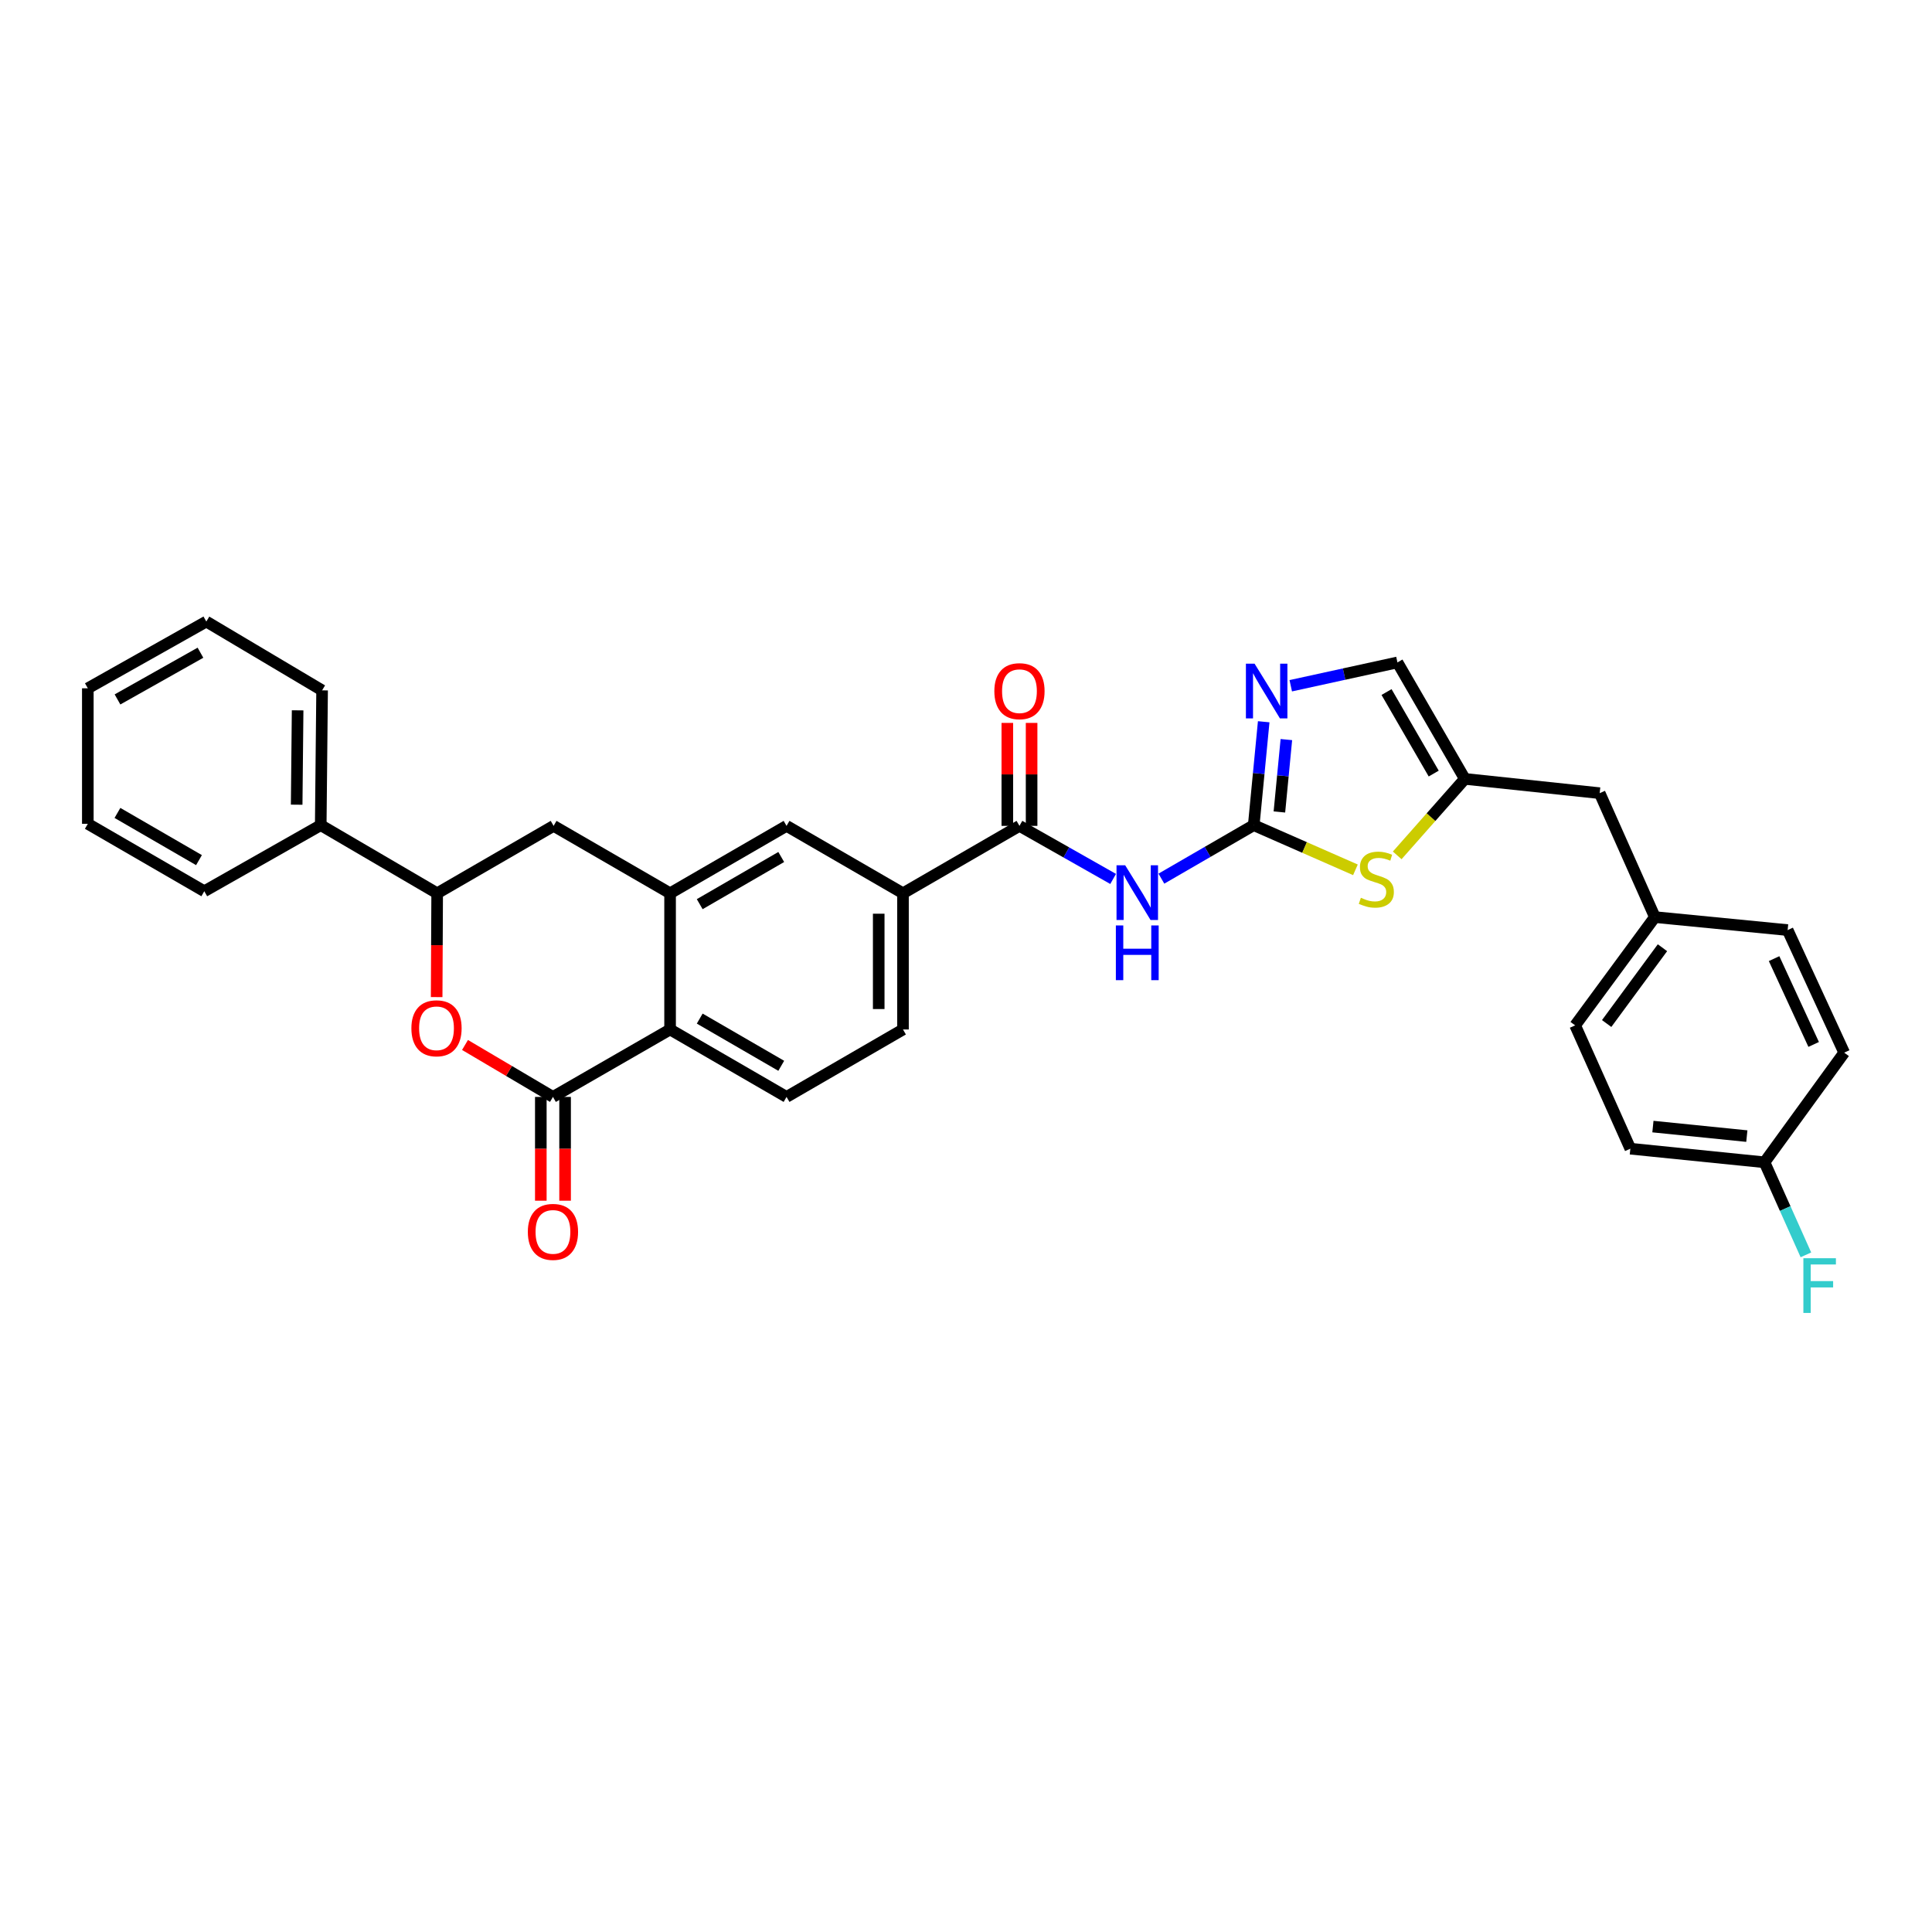 <?xml version='1.0' encoding='iso-8859-1'?>
<svg version='1.1' baseProfile='full'
              xmlns='http://www.w3.org/2000/svg'
                      xmlns:rdkit='http://www.rdkit.org/xml'
                      xmlns:xlink='http://www.w3.org/1999/xlink'
                  xml:space='preserve'
width='1000px' height='1000px' viewBox='0 0 1000 1000'>
<!-- END OF HEADER -->
<rect style='opacity:1.0;fill:#FFFFFF;stroke:none' width='1000' height='1000' x='0' y='0'> </rect>
<path class='bond-1' d='M 648.935,427.101 L 625.033,440.945' style='fill:none;fill-rule:evenodd;stroke:#000000;stroke-width:6px;stroke-linecap:butt;stroke-linejoin:miter;stroke-opacity:1' />
<path class='bond-1' d='M 625.033,440.945 L 601.131,454.789' style='fill:none;fill-rule:evenodd;stroke:#0000FF;stroke-width:6px;stroke-linecap:butt;stroke-linejoin:miter;stroke-opacity:1' />
<path class='bond-3' d='M 648.935,427.101 L 651.512,400.339' style='fill:none;fill-rule:evenodd;stroke:#000000;stroke-width:6px;stroke-linecap:butt;stroke-linejoin:miter;stroke-opacity:1' />
<path class='bond-3' d='M 651.512,400.339 L 654.09,373.576' style='fill:none;fill-rule:evenodd;stroke:#0000FF;stroke-width:6px;stroke-linecap:butt;stroke-linejoin:miter;stroke-opacity:1' />
<path class='bond-3' d='M 662.213,420.277 L 664.017,401.543' style='fill:none;fill-rule:evenodd;stroke:#000000;stroke-width:6px;stroke-linecap:butt;stroke-linejoin:miter;stroke-opacity:1' />
<path class='bond-3' d='M 664.017,401.543 L 665.821,382.809' style='fill:none;fill-rule:evenodd;stroke:#0000FF;stroke-width:6px;stroke-linecap:butt;stroke-linejoin:miter;stroke-opacity:1' />
<path class='bond-7' d='M 648.935,427.101 L 675.253,438.66' style='fill:none;fill-rule:evenodd;stroke:#000000;stroke-width:6px;stroke-linecap:butt;stroke-linejoin:miter;stroke-opacity:1' />
<path class='bond-7' d='M 675.253,438.66 L 701.57,450.22' style='fill:none;fill-rule:evenodd;stroke:#CCCC00;stroke-width:6px;stroke-linecap:butt;stroke-linejoin:miter;stroke-opacity:1' />
<path class='bond-0' d='M 286.208,567.766 L 346.835,532.856' style='fill:none;fill-rule:evenodd;stroke:#000000;stroke-width:6px;stroke-linecap:butt;stroke-linejoin:miter;stroke-opacity:1' />
<path class='bond-2' d='M 286.208,567.766 L 263.447,554.319' style='fill:none;fill-rule:evenodd;stroke:#000000;stroke-width:6px;stroke-linecap:butt;stroke-linejoin:miter;stroke-opacity:1' />
<path class='bond-2' d='M 263.447,554.319 L 240.686,540.872' style='fill:none;fill-rule:evenodd;stroke:#FF0000;stroke-width:6px;stroke-linecap:butt;stroke-linejoin:miter;stroke-opacity:1' />
<path class='bond-15' d='M 279.926,567.766 L 279.926,594.623' style='fill:none;fill-rule:evenodd;stroke:#000000;stroke-width:6px;stroke-linecap:butt;stroke-linejoin:miter;stroke-opacity:1' />
<path class='bond-15' d='M 279.926,594.623 L 279.926,621.479' style='fill:none;fill-rule:evenodd;stroke:#FF0000;stroke-width:6px;stroke-linecap:butt;stroke-linejoin:miter;stroke-opacity:1' />
<path class='bond-15' d='M 292.489,567.766 L 292.489,594.623' style='fill:none;fill-rule:evenodd;stroke:#000000;stroke-width:6px;stroke-linecap:butt;stroke-linejoin:miter;stroke-opacity:1' />
<path class='bond-15' d='M 292.489,594.623 L 292.489,621.479' style='fill:none;fill-rule:evenodd;stroke:#FF0000;stroke-width:6px;stroke-linecap:butt;stroke-linejoin:miter;stroke-opacity:1' />
<path class='bond-5' d='M 576.157,454.94 L 551.915,441.206' style='fill:none;fill-rule:evenodd;stroke:#0000FF;stroke-width:6px;stroke-linecap:butt;stroke-linejoin:miter;stroke-opacity:1' />
<path class='bond-5' d='M 551.915,441.206 L 527.672,427.471' style='fill:none;fill-rule:evenodd;stroke:#000000;stroke-width:6px;stroke-linecap:butt;stroke-linejoin:miter;stroke-opacity:1' />
<path class='bond-35' d='M 226.014,516.093 L 226.146,489.227' style='fill:none;fill-rule:evenodd;stroke:#FF0000;stroke-width:6px;stroke-linecap:butt;stroke-linejoin:miter;stroke-opacity:1' />
<path class='bond-35' d='M 226.146,489.227 L 226.277,462.36' style='fill:none;fill-rule:evenodd;stroke:#000000;stroke-width:6px;stroke-linecap:butt;stroke-linejoin:miter;stroke-opacity:1' />
<path class='bond-12' d='M 668.093,354.945 L 695.703,348.907' style='fill:none;fill-rule:evenodd;stroke:#0000FF;stroke-width:6px;stroke-linecap:butt;stroke-linejoin:miter;stroke-opacity:1' />
<path class='bond-12' d='M 695.703,348.907 L 723.312,342.87' style='fill:none;fill-rule:evenodd;stroke:#000000;stroke-width:6px;stroke-linecap:butt;stroke-linejoin:miter;stroke-opacity:1' />
<path class='bond-4' d='M 346.835,462.36 L 407.114,427.471' style='fill:none;fill-rule:evenodd;stroke:#000000;stroke-width:6px;stroke-linecap:butt;stroke-linejoin:miter;stroke-opacity:1' />
<path class='bond-4' d='M 362.17,467.999 L 404.366,443.577' style='fill:none;fill-rule:evenodd;stroke:#000000;stroke-width:6px;stroke-linecap:butt;stroke-linejoin:miter;stroke-opacity:1' />
<path class='bond-11' d='M 346.835,462.36 L 286.549,427.471' style='fill:none;fill-rule:evenodd;stroke:#000000;stroke-width:6px;stroke-linecap:butt;stroke-linejoin:miter;stroke-opacity:1' />
<path class='bond-34' d='M 346.835,462.36 L 346.835,532.856' style='fill:none;fill-rule:evenodd;stroke:#000000;stroke-width:6px;stroke-linecap:butt;stroke-linejoin:miter;stroke-opacity:1' />
<path class='bond-10' d='M 527.672,427.471 L 467.386,462.36' style='fill:none;fill-rule:evenodd;stroke:#000000;stroke-width:6px;stroke-linecap:butt;stroke-linejoin:miter;stroke-opacity:1' />
<path class='bond-16' d='M 533.954,427.471 L 533.954,400.824' style='fill:none;fill-rule:evenodd;stroke:#000000;stroke-width:6px;stroke-linecap:butt;stroke-linejoin:miter;stroke-opacity:1' />
<path class='bond-16' d='M 533.954,400.824 L 533.954,374.177' style='fill:none;fill-rule:evenodd;stroke:#FF0000;stroke-width:6px;stroke-linecap:butt;stroke-linejoin:miter;stroke-opacity:1' />
<path class='bond-16' d='M 521.391,427.471 L 521.391,400.824' style='fill:none;fill-rule:evenodd;stroke:#000000;stroke-width:6px;stroke-linecap:butt;stroke-linejoin:miter;stroke-opacity:1' />
<path class='bond-16' d='M 521.391,400.824 L 521.391,374.177' style='fill:none;fill-rule:evenodd;stroke:#FF0000;stroke-width:6px;stroke-linecap:butt;stroke-linejoin:miter;stroke-opacity:1' />
<path class='bond-6' d='M 346.835,532.856 L 407.114,567.766' style='fill:none;fill-rule:evenodd;stroke:#000000;stroke-width:6px;stroke-linecap:butt;stroke-linejoin:miter;stroke-opacity:1' />
<path class='bond-6' d='M 362.173,527.222 L 404.368,551.659' style='fill:none;fill-rule:evenodd;stroke:#000000;stroke-width:6px;stroke-linecap:butt;stroke-linejoin:miter;stroke-opacity:1' />
<path class='bond-9' d='M 723.192,442.742 L 740.693,422.945' style='fill:none;fill-rule:evenodd;stroke:#CCCC00;stroke-width:6px;stroke-linecap:butt;stroke-linejoin:miter;stroke-opacity:1' />
<path class='bond-9' d='M 740.693,422.945 L 758.194,403.149' style='fill:none;fill-rule:evenodd;stroke:#000000;stroke-width:6px;stroke-linecap:butt;stroke-linejoin:miter;stroke-opacity:1' />
<path class='bond-8' d='M 226.277,462.36 L 286.549,427.471' style='fill:none;fill-rule:evenodd;stroke:#000000;stroke-width:6px;stroke-linecap:butt;stroke-linejoin:miter;stroke-opacity:1' />
<path class='bond-18' d='M 226.277,462.36 L 166.012,427.101' style='fill:none;fill-rule:evenodd;stroke:#000000;stroke-width:6px;stroke-linecap:butt;stroke-linejoin:miter;stroke-opacity:1' />
<path class='bond-19' d='M 758.194,403.149 L 827.992,410.54' style='fill:none;fill-rule:evenodd;stroke:#000000;stroke-width:6px;stroke-linecap:butt;stroke-linejoin:miter;stroke-opacity:1' />
<path class='bond-32' d='M 758.194,403.149 L 723.312,342.87' style='fill:none;fill-rule:evenodd;stroke:#000000;stroke-width:6px;stroke-linecap:butt;stroke-linejoin:miter;stroke-opacity:1' />
<path class='bond-32' d='M 742.088,400.399 L 717.671,358.204' style='fill:none;fill-rule:evenodd;stroke:#000000;stroke-width:6px;stroke-linecap:butt;stroke-linejoin:miter;stroke-opacity:1' />
<path class='bond-13' d='M 467.386,462.36 L 407.114,427.471' style='fill:none;fill-rule:evenodd;stroke:#000000;stroke-width:6px;stroke-linecap:butt;stroke-linejoin:miter;stroke-opacity:1' />
<path class='bond-17' d='M 467.386,462.36 L 467.386,532.856' style='fill:none;fill-rule:evenodd;stroke:#000000;stroke-width:6px;stroke-linecap:butt;stroke-linejoin:miter;stroke-opacity:1' />
<path class='bond-17' d='M 454.824,472.934 L 454.824,522.282' style='fill:none;fill-rule:evenodd;stroke:#000000;stroke-width:6px;stroke-linecap:butt;stroke-linejoin:miter;stroke-opacity:1' />
<path class='bond-14' d='M 407.114,567.766 L 467.386,532.856' style='fill:none;fill-rule:evenodd;stroke:#000000;stroke-width:6px;stroke-linecap:butt;stroke-linejoin:miter;stroke-opacity:1' />
<path class='bond-27' d='M 166.012,427.101 L 166.717,357.331' style='fill:none;fill-rule:evenodd;stroke:#000000;stroke-width:6px;stroke-linecap:butt;stroke-linejoin:miter;stroke-opacity:1' />
<path class='bond-27' d='M 153.556,416.509 L 154.05,367.669' style='fill:none;fill-rule:evenodd;stroke:#000000;stroke-width:6px;stroke-linecap:butt;stroke-linejoin:miter;stroke-opacity:1' />
<path class='bond-28' d='M 166.012,427.101 L 105.74,461.306' style='fill:none;fill-rule:evenodd;stroke:#000000;stroke-width:6px;stroke-linecap:butt;stroke-linejoin:miter;stroke-opacity:1' />
<path class='bond-20' d='M 827.992,410.54 L 856.558,474.685' style='fill:none;fill-rule:evenodd;stroke:#000000;stroke-width:6px;stroke-linecap:butt;stroke-linejoin:miter;stroke-opacity:1' />
<path class='bond-25' d='M 856.558,474.685 L 925.282,481.406' style='fill:none;fill-rule:evenodd;stroke:#000000;stroke-width:6px;stroke-linecap:butt;stroke-linejoin:miter;stroke-opacity:1' />
<path class='bond-26' d='M 856.558,474.685 L 815.297,530.735' style='fill:none;fill-rule:evenodd;stroke:#000000;stroke-width:6px;stroke-linecap:butt;stroke-linejoin:miter;stroke-opacity:1' />
<path class='bond-26' d='M 860.486,490.54 L 831.603,529.775' style='fill:none;fill-rule:evenodd;stroke:#000000;stroke-width:6px;stroke-linecap:butt;stroke-linejoin:miter;stroke-opacity:1' />
<path class='bond-21' d='M 913.306,601.601 L 843.863,594.559' style='fill:none;fill-rule:evenodd;stroke:#000000;stroke-width:6px;stroke-linecap:butt;stroke-linejoin:miter;stroke-opacity:1' />
<path class='bond-21' d='M 904.157,588.046 L 855.547,583.117' style='fill:none;fill-rule:evenodd;stroke:#000000;stroke-width:6px;stroke-linecap:butt;stroke-linejoin:miter;stroke-opacity:1' />
<path class='bond-22' d='M 913.306,601.601 L 924.017,625.552' style='fill:none;fill-rule:evenodd;stroke:#000000;stroke-width:6px;stroke-linecap:butt;stroke-linejoin:miter;stroke-opacity:1' />
<path class='bond-22' d='M 924.017,625.552 L 934.729,649.504' style='fill:none;fill-rule:evenodd;stroke:#33CCCC;stroke-width:6px;stroke-linecap:butt;stroke-linejoin:miter;stroke-opacity:1' />
<path class='bond-33' d='M 913.306,601.601 L 954.545,544.853' style='fill:none;fill-rule:evenodd;stroke:#000000;stroke-width:6px;stroke-linecap:butt;stroke-linejoin:miter;stroke-opacity:1' />
<path class='bond-23' d='M 954.545,544.853 L 925.282,481.406' style='fill:none;fill-rule:evenodd;stroke:#000000;stroke-width:6px;stroke-linecap:butt;stroke-linejoin:miter;stroke-opacity:1' />
<path class='bond-23' d='M 938.748,540.598 L 918.264,496.185' style='fill:none;fill-rule:evenodd;stroke:#000000;stroke-width:6px;stroke-linecap:butt;stroke-linejoin:miter;stroke-opacity:1' />
<path class='bond-24' d='M 843.863,594.559 L 815.297,530.735' style='fill:none;fill-rule:evenodd;stroke:#000000;stroke-width:6px;stroke-linecap:butt;stroke-linejoin:miter;stroke-opacity:1' />
<path class='bond-30' d='M 166.717,357.331 L 106.794,321.716' style='fill:none;fill-rule:evenodd;stroke:#000000;stroke-width:6px;stroke-linecap:butt;stroke-linejoin:miter;stroke-opacity:1' />
<path class='bond-29' d='M 105.74,461.306 L 45.455,426.403' style='fill:none;fill-rule:evenodd;stroke:#000000;stroke-width:6px;stroke-linecap:butt;stroke-linejoin:miter;stroke-opacity:1' />
<path class='bond-29' d='M 102.992,445.199 L 60.792,420.767' style='fill:none;fill-rule:evenodd;stroke:#000000;stroke-width:6px;stroke-linecap:butt;stroke-linejoin:miter;stroke-opacity:1' />
<path class='bond-31' d='M 45.455,426.403 L 45.455,356.263' style='fill:none;fill-rule:evenodd;stroke:#000000;stroke-width:6px;stroke-linecap:butt;stroke-linejoin:miter;stroke-opacity:1' />
<path class='bond-36' d='M 106.794,321.716 L 45.455,356.263' style='fill:none;fill-rule:evenodd;stroke:#000000;stroke-width:6px;stroke-linecap:butt;stroke-linejoin:miter;stroke-opacity:1' />
<path class='bond-36' d='M 103.758,337.844 L 60.82,362.027' style='fill:none;fill-rule:evenodd;stroke:#000000;stroke-width:6px;stroke-linecap:butt;stroke-linejoin:miter;stroke-opacity:1' />
<path  class='atom-2' d='M 582.389 447.858
L 591.669 462.858
Q 592.589 464.338, 594.069 467.018
Q 595.549 469.698, 595.629 469.858
L 595.629 447.858
L 599.389 447.858
L 599.389 476.178
L 595.509 476.178
L 585.549 459.778
Q 584.389 457.858, 583.149 455.658
Q 581.949 453.458, 581.589 452.778
L 581.589 476.178
L 577.909 476.178
L 577.909 447.858
L 582.389 447.858
' fill='#0000FF'/>
<path  class='atom-2' d='M 577.569 479.01
L 581.409 479.01
L 581.409 491.05
L 595.889 491.05
L 595.889 479.01
L 599.729 479.01
L 599.729 507.33
L 595.889 507.33
L 595.889 494.25
L 581.409 494.25
L 581.409 507.33
L 577.569 507.33
L 577.569 479.01
' fill='#0000FF'/>
<path  class='atom-3' d='M 212.936 532.238
Q 212.936 525.438, 216.296 521.638
Q 219.656 517.838, 225.936 517.838
Q 232.216 517.838, 235.576 521.638
Q 238.936 525.438, 238.936 532.238
Q 238.936 539.118, 235.536 543.038
Q 232.136 546.918, 225.936 546.918
Q 219.696 546.918, 216.296 543.038
Q 212.936 539.158, 212.936 532.238
M 225.936 543.718
Q 230.256 543.718, 232.576 540.838
Q 234.936 537.918, 234.936 532.238
Q 234.936 526.678, 232.576 523.878
Q 230.256 521.038, 225.936 521.038
Q 221.616 521.038, 219.256 523.838
Q 216.936 526.638, 216.936 532.238
Q 216.936 537.958, 219.256 540.838
Q 221.616 543.718, 225.936 543.718
' fill='#FF0000'/>
<path  class='atom-4' d='M 649.361 343.512
L 658.641 358.512
Q 659.561 359.992, 661.041 362.672
Q 662.521 365.352, 662.601 365.512
L 662.601 343.512
L 666.361 343.512
L 666.361 371.832
L 662.481 371.832
L 652.521 355.432
Q 651.361 353.512, 650.121 351.312
Q 648.921 349.112, 648.561 348.432
L 648.561 371.832
L 644.881 371.832
L 644.881 343.512
L 649.361 343.512
' fill='#0000FF'/>
<path  class='atom-8' d='M 704.383 464.689
Q 704.703 464.809, 706.023 465.369
Q 707.343 465.929, 708.783 466.289
Q 710.263 466.609, 711.703 466.609
Q 714.383 466.609, 715.943 465.329
Q 717.503 464.009, 717.503 461.729
Q 717.503 460.169, 716.703 459.209
Q 715.943 458.249, 714.743 457.729
Q 713.543 457.209, 711.543 456.609
Q 709.023 455.849, 707.503 455.129
Q 706.023 454.409, 704.943 452.889
Q 703.903 451.369, 703.903 448.809
Q 703.903 445.249, 706.303 443.049
Q 708.743 440.849, 713.543 440.849
Q 716.823 440.849, 720.543 442.409
L 719.623 445.489
Q 716.223 444.089, 713.663 444.089
Q 710.903 444.089, 709.383 445.249
Q 707.863 446.369, 707.903 448.329
Q 707.903 449.849, 708.663 450.769
Q 709.463 451.689, 710.583 452.209
Q 711.743 452.729, 713.663 453.329
Q 716.223 454.129, 717.743 454.929
Q 719.263 455.729, 720.343 457.369
Q 721.463 458.969, 721.463 461.729
Q 721.463 465.649, 718.823 467.769
Q 716.223 469.849, 711.863 469.849
Q 709.343 469.849, 707.423 469.289
Q 705.543 468.769, 703.303 467.849
L 704.383 464.689
' fill='#CCCC00'/>
<path  class='atom-16' d='M 273.208 637.624
Q 273.208 630.824, 276.568 627.024
Q 279.928 623.224, 286.208 623.224
Q 292.488 623.224, 295.848 627.024
Q 299.208 630.824, 299.208 637.624
Q 299.208 644.504, 295.808 648.424
Q 292.408 652.304, 286.208 652.304
Q 279.968 652.304, 276.568 648.424
Q 273.208 644.544, 273.208 637.624
M 286.208 649.104
Q 290.528 649.104, 292.848 646.224
Q 295.208 643.304, 295.208 637.624
Q 295.208 632.064, 292.848 629.264
Q 290.528 626.424, 286.208 626.424
Q 281.888 626.424, 279.528 629.224
Q 277.208 632.024, 277.208 637.624
Q 277.208 643.344, 279.528 646.224
Q 281.888 649.104, 286.208 649.104
' fill='#FF0000'/>
<path  class='atom-17' d='M 514.672 357.752
Q 514.672 350.952, 518.032 347.152
Q 521.392 343.352, 527.672 343.352
Q 533.952 343.352, 537.312 347.152
Q 540.672 350.952, 540.672 357.752
Q 540.672 364.632, 537.272 368.552
Q 533.872 372.432, 527.672 372.432
Q 521.432 372.432, 518.032 368.552
Q 514.672 364.672, 514.672 357.752
M 527.672 369.232
Q 531.992 369.232, 534.312 366.352
Q 536.672 363.432, 536.672 357.752
Q 536.672 352.192, 534.312 349.392
Q 531.992 346.552, 527.672 346.552
Q 523.352 346.552, 520.992 349.352
Q 518.672 352.152, 518.672 357.752
Q 518.672 363.472, 520.992 366.352
Q 523.352 369.232, 527.672 369.232
' fill='#FF0000'/>
<path  class='atom-23' d='M 933.423 651.251
L 950.263 651.251
L 950.263 654.491
L 937.223 654.491
L 937.223 663.091
L 948.823 663.091
L 948.823 666.371
L 937.223 666.371
L 937.223 679.571
L 933.423 679.571
L 933.423 651.251
' fill='#33CCCC'/>
</svg>
